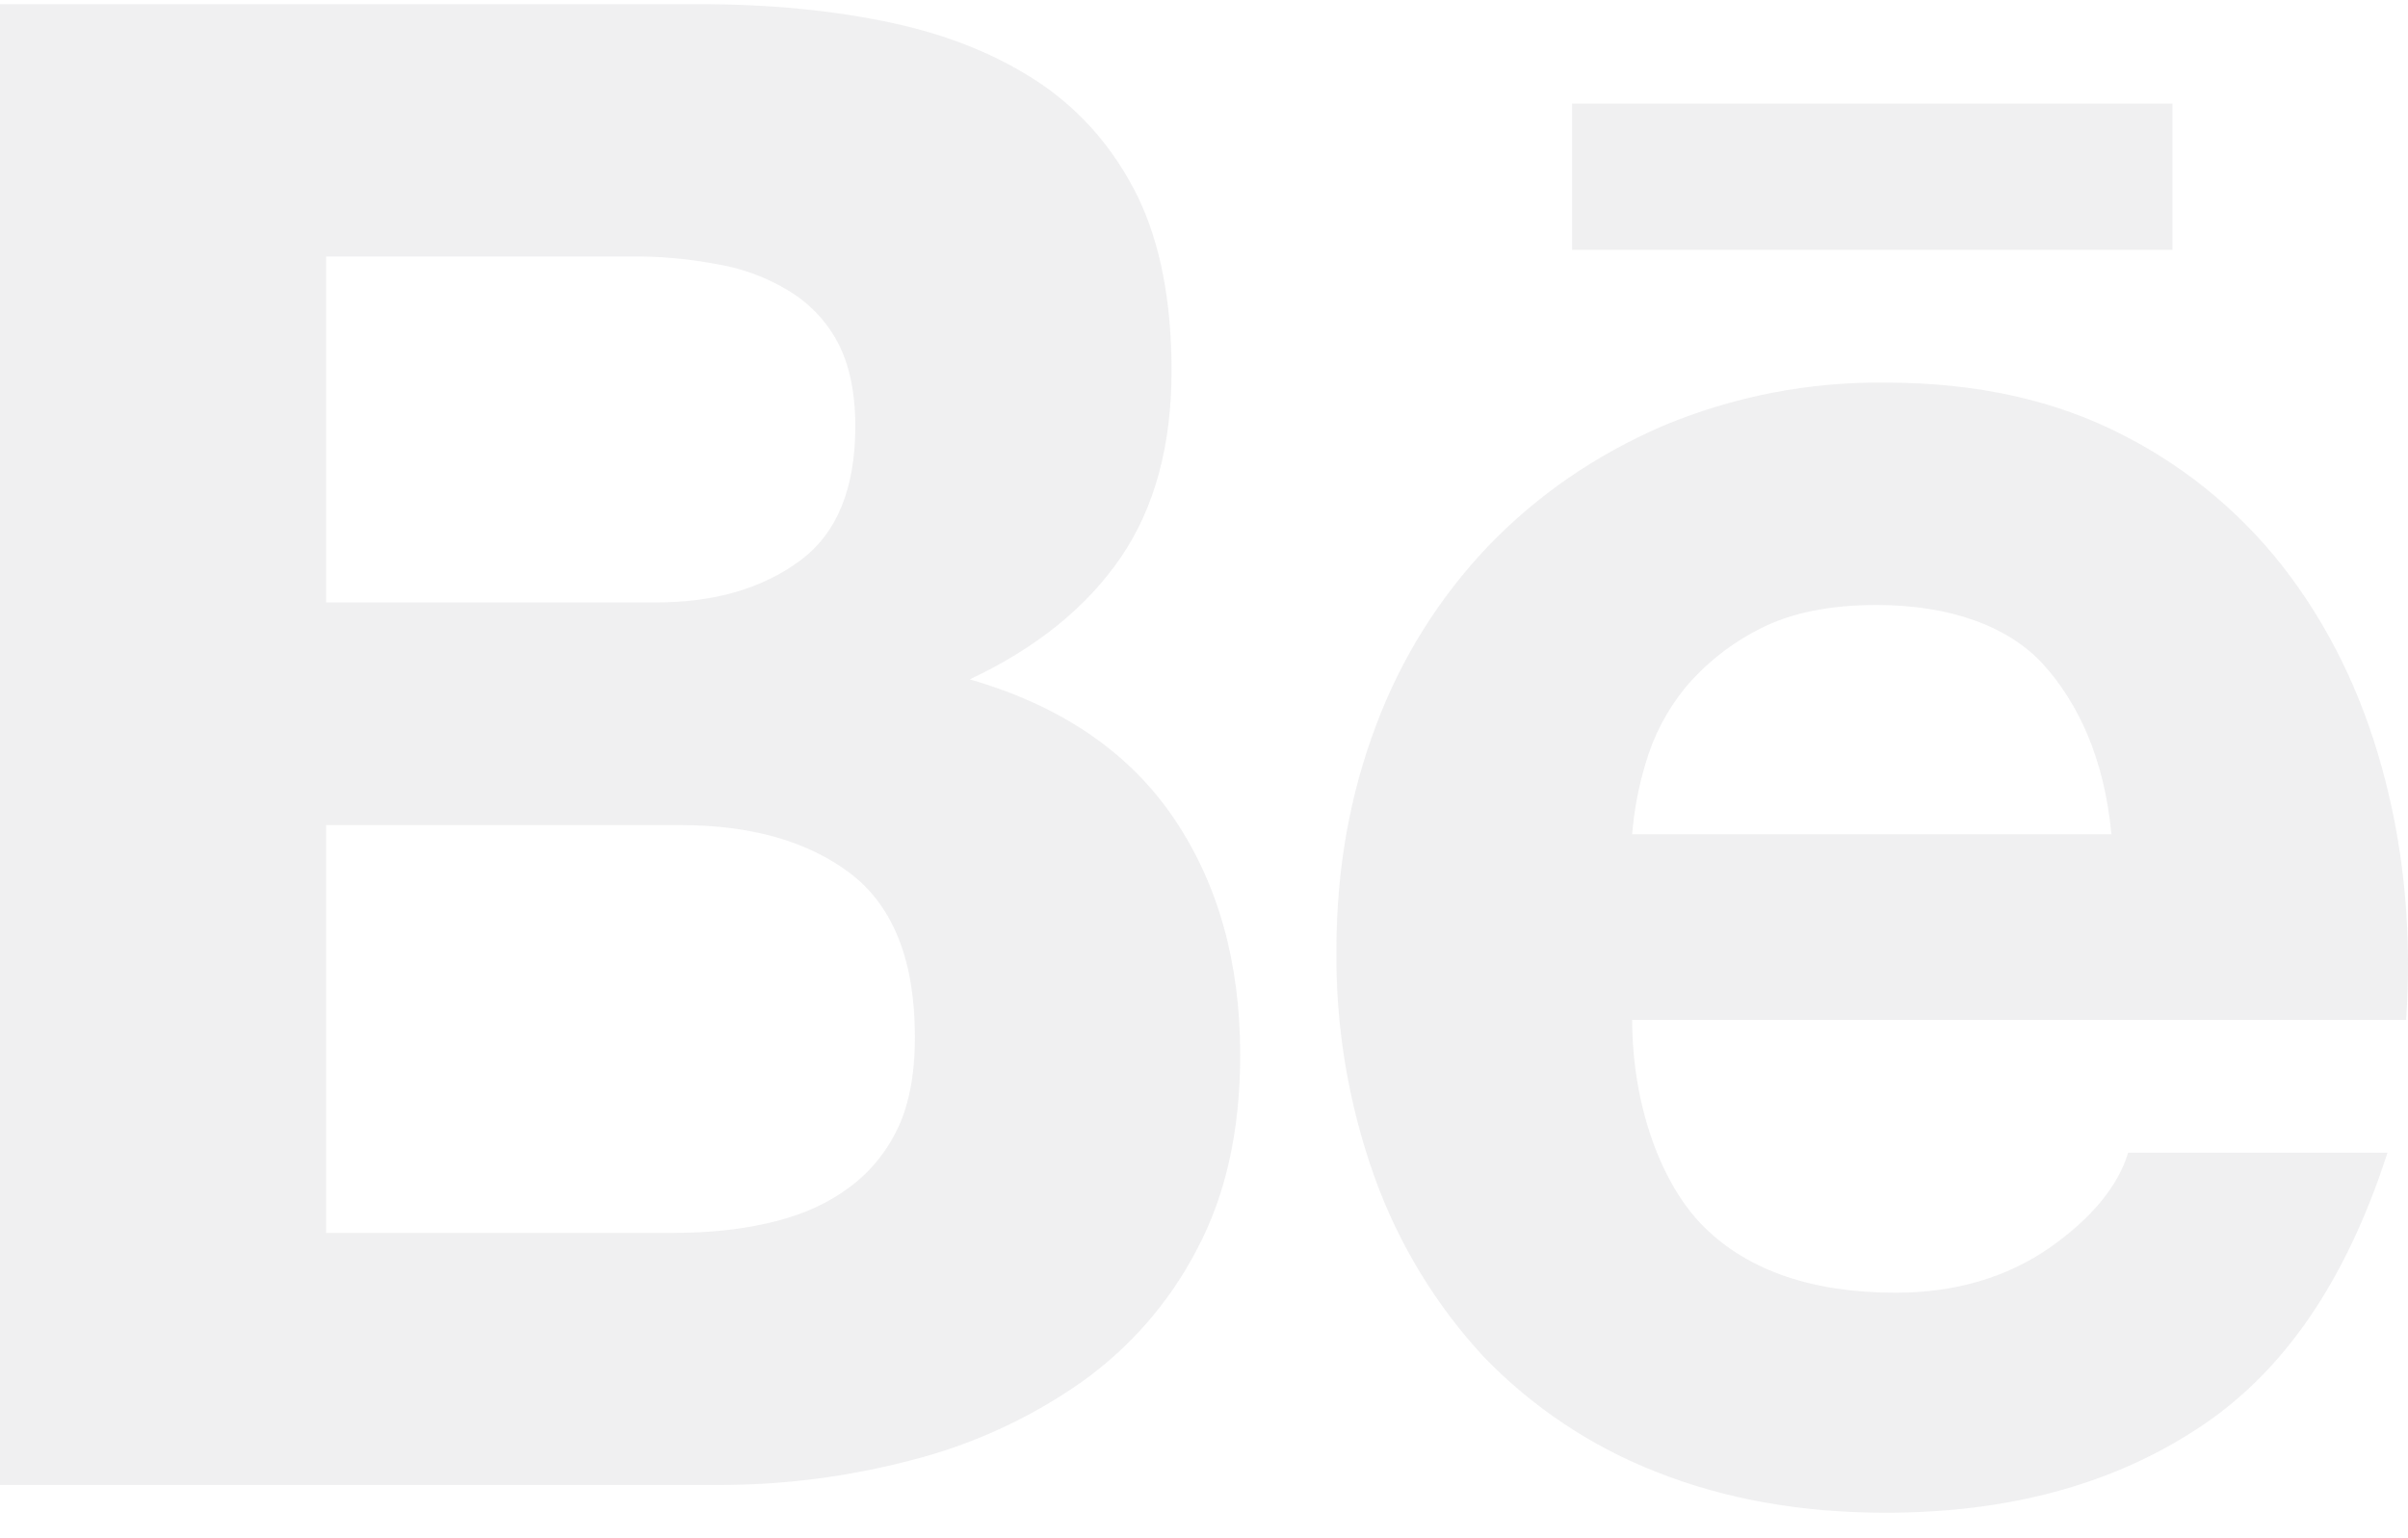 <svg width="36" height="23" viewBox="0 0 36 23" fill="none" xmlns="http://www.w3.org/2000/svg">
<path d="M10.441 0.062C11.501 0.062 12.454 0.154 13.329 0.341C14.198 0.527 14.939 0.833 15.565 1.255C16.182 1.678 16.665 2.24 17.012 2.945C17.348 3.641 17.515 4.512 17.515 5.541C17.515 6.657 17.264 7.589 16.758 8.332C16.249 9.077 15.499 9.687 14.498 10.158C15.86 10.552 16.87 11.241 17.539 12.22C18.212 13.208 18.541 14.39 18.541 15.775C18.541 16.9 18.327 17.866 17.897 18.677C17.483 19.477 16.881 20.164 16.145 20.682C15.381 21.213 14.529 21.603 13.627 21.833C12.682 22.081 11.709 22.206 10.732 22.204H0V0.062H10.441ZM9.809 9.008C10.673 9.008 11.389 8.803 11.954 8.388C12.515 7.977 12.787 7.301 12.787 6.374C12.787 5.86 12.695 5.435 12.515 5.102C12.34 4.782 12.081 4.516 11.765 4.332C11.435 4.136 11.07 4.005 10.691 3.945C10.278 3.868 9.858 3.831 9.437 3.835H4.876V9.008H9.809ZM10.081 18.434C10.562 18.434 11.018 18.393 11.448 18.296C11.882 18.202 12.267 18.051 12.595 17.826C12.922 17.61 13.192 17.317 13.386 16.943C13.582 16.572 13.678 16.088 13.678 15.507C13.678 14.366 13.356 13.555 12.719 13.064C12.08 12.578 11.224 12.337 10.175 12.337H4.876V18.436H10.081V18.434ZM25.491 18.361C26.152 19.005 27.104 19.329 28.341 19.329C29.229 19.329 29.995 19.104 30.641 18.658C31.278 18.21 31.666 17.731 31.816 17.236H35.693C35.071 19.165 34.126 20.543 32.834 21.373C31.559 22.206 30.006 22.619 28.192 22.619C26.929 22.619 25.792 22.416 24.774 22.013C23.796 21.633 22.913 21.044 22.184 20.29C21.468 19.517 20.915 18.608 20.556 17.618C20.162 16.522 19.967 15.365 19.98 14.201C19.98 13.003 20.18 11.882 20.572 10.847C20.945 9.847 21.517 8.933 22.253 8.161C22.982 7.405 23.845 6.81 24.851 6.372C25.909 5.928 27.047 5.706 28.194 5.721C29.551 5.721 30.736 5.984 31.755 6.513C32.742 7.018 33.599 7.746 34.256 8.639C34.909 9.526 35.375 10.543 35.664 11.682C35.954 12.819 36.055 14.007 35.972 15.25H24.401C24.403 16.517 24.829 17.717 25.491 18.361ZM30.551 9.938C30.027 9.359 29.142 9.046 28.059 9.046C27.355 9.046 26.774 9.163 26.307 9.404C25.879 9.62 25.499 9.921 25.191 10.287C24.92 10.621 24.72 11.005 24.601 11.418C24.497 11.761 24.43 12.116 24.401 12.474H31.566C31.461 11.351 31.076 10.521 30.551 9.938ZM23.502 1.549H32.478V3.735H23.502V1.549Z" fill="#E3E4E6" fill-opacity="0.55"/>
</svg>

